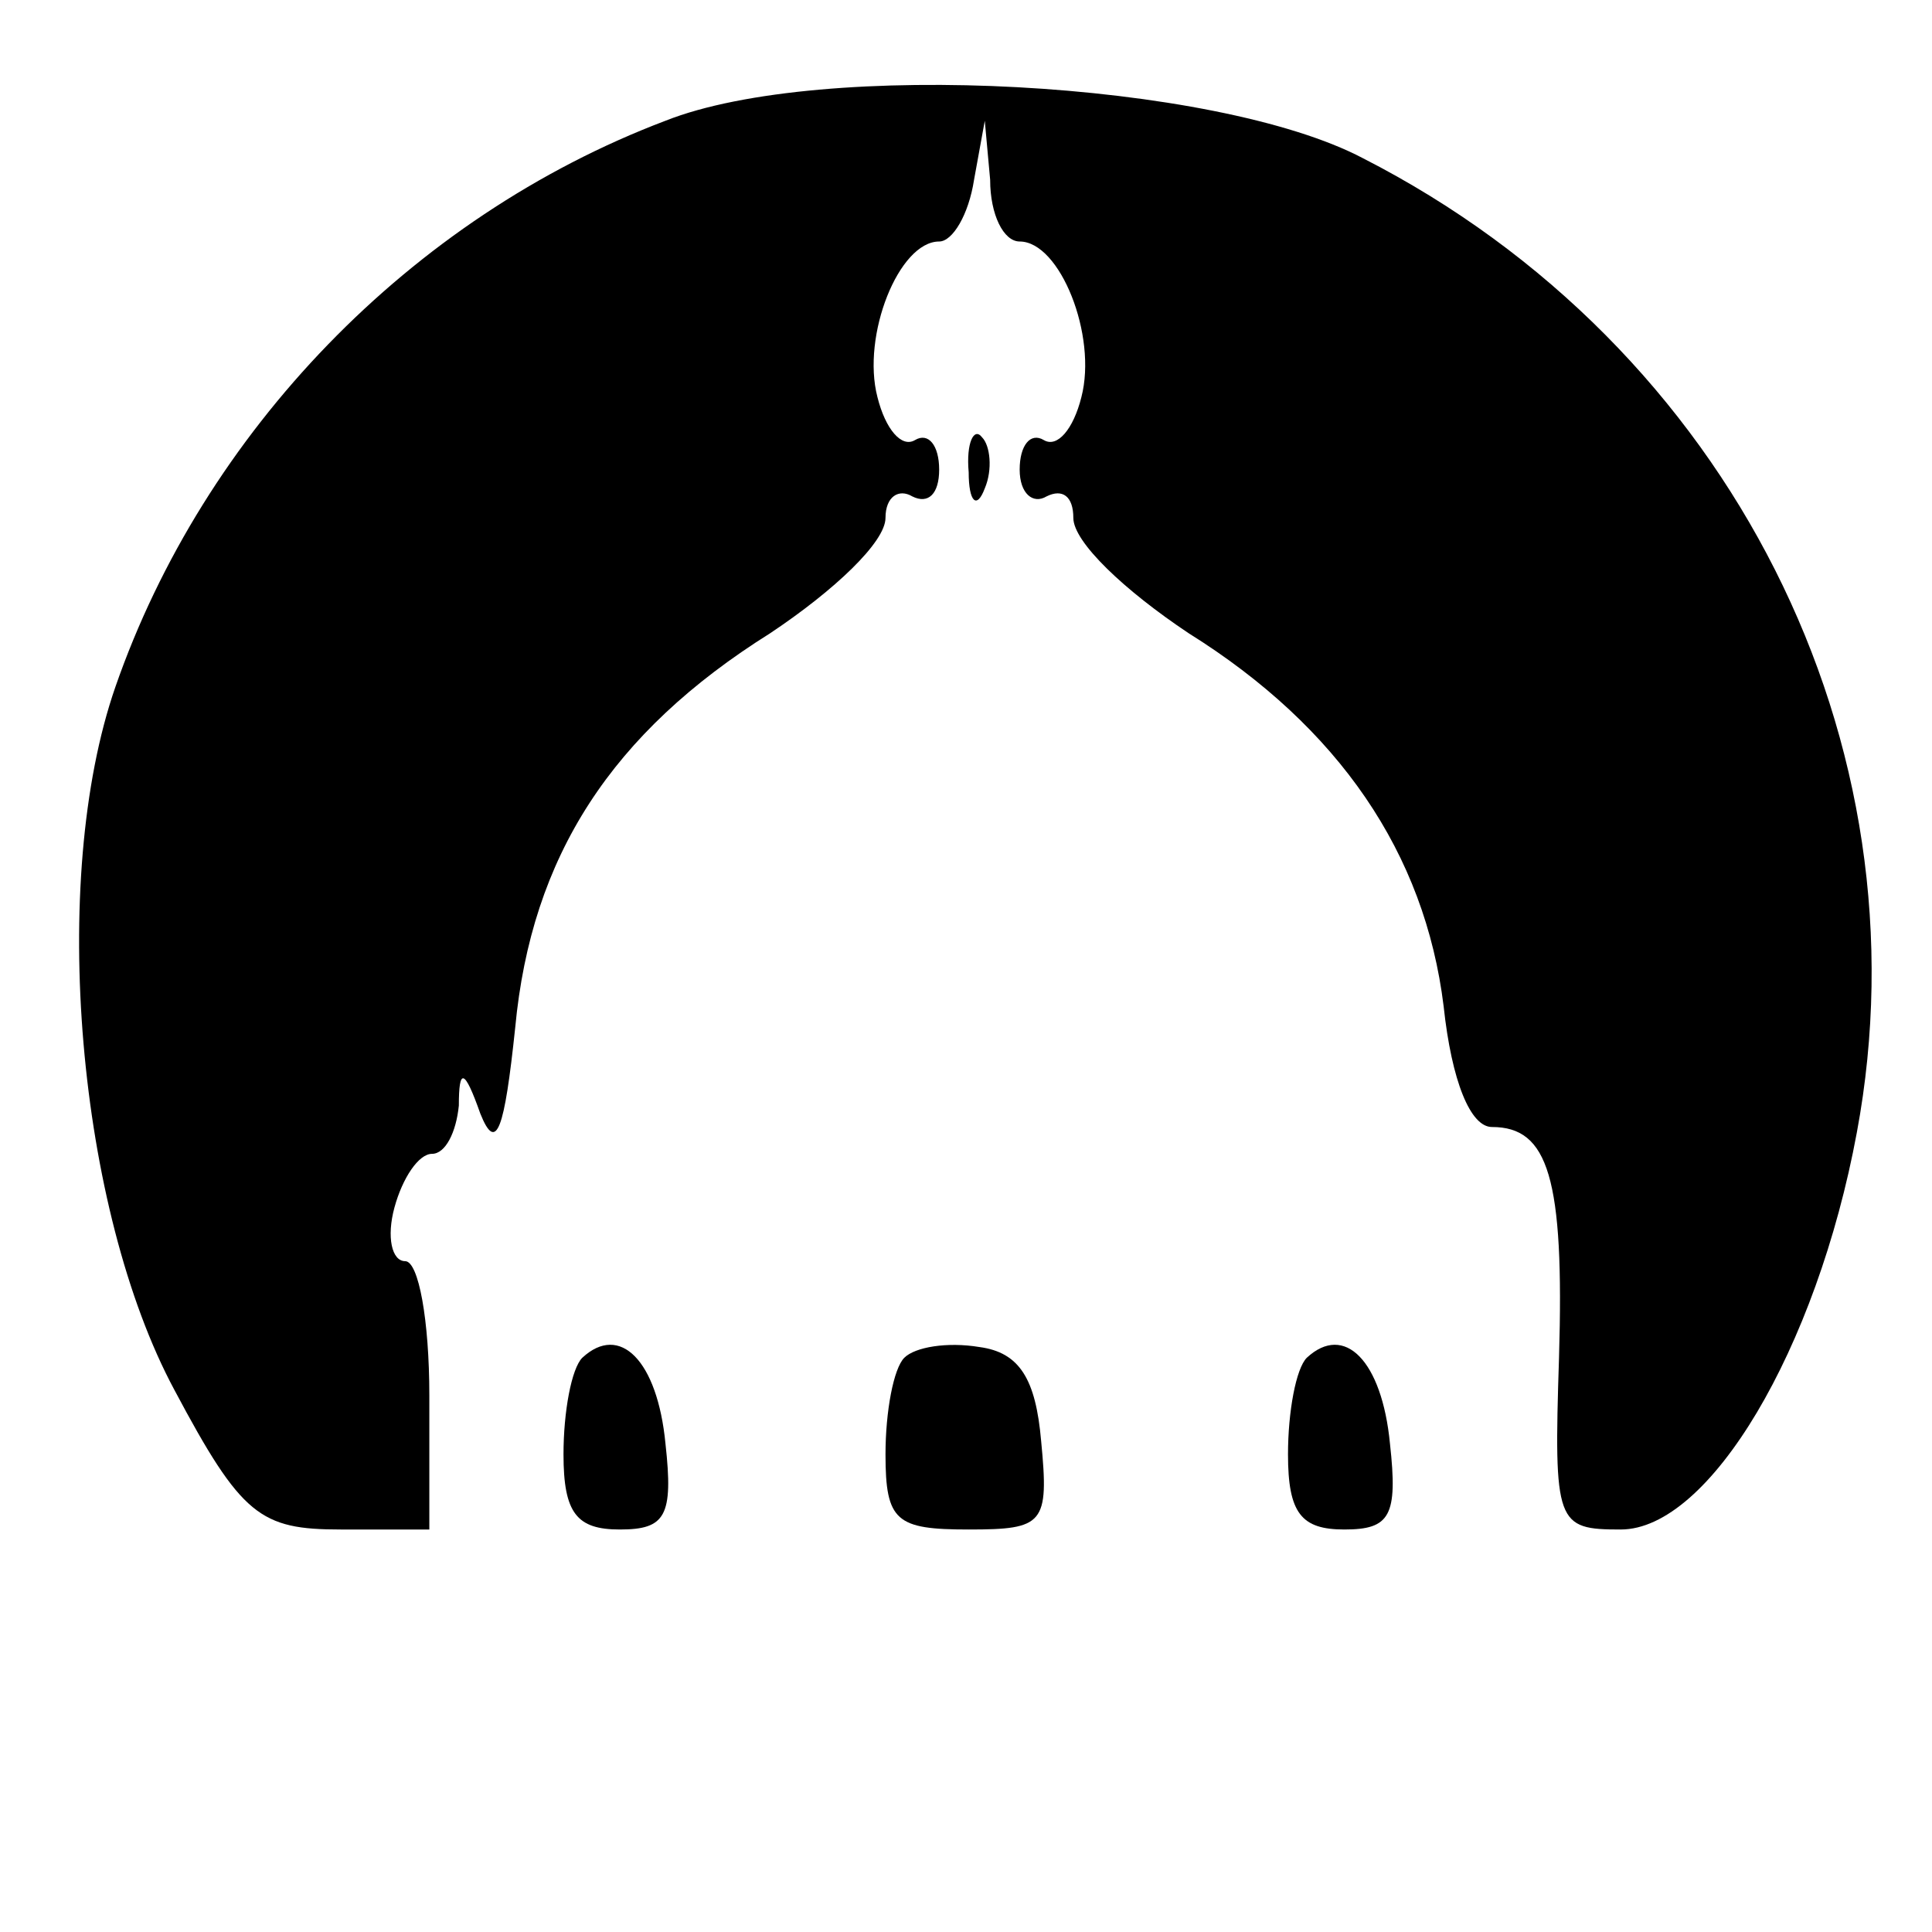 <?xml version="1.0" standalone="no"?>
<!DOCTYPE svg PUBLIC "-//W3C//DTD SVG 20010904//EN"
 "http://www.w3.org/TR/2001/REC-SVG-20010904/DTD/svg10.dtd">
<svg version="1.0" xmlns="http://www.w3.org/2000/svg"
 width="72pt" height="72pt" viewBox="0 0 72 72"
 preserveAspectRatio="xMidYMid meet">
<g transform="translate(0,72) scale(0.1,-0.1)"
fill="#000000" stroke="none">
<path d="M248 675 c-95 -36 -172 -116 -205 -211 -25 -72 -14 -195 22 -262 25
-47 32 -52 62 -52 l33 0 0 50 c0 28 -4 50 -9 50 -5 0 -7 9 -4 20 3 11 9 20 14
20 5 0 9 8 10 18 0 14 2 14 8 -3 6 -15 9 -6 13 32 6 64 36 110 95 147 24 16
43 34 43 43 0 8 5 11 10 8 6 -3 10 1 10 10 0 9 -4 14 -9 11 -5 -3 -11 4 -14
16 -6 23 8 58 23 58 5 0 11 10 13 23 l4 22 2 -22 c0 -13 5 -23 11 -23 15 0 29
-35 23 -58 -3 -12 -9 -19 -14 -16 -5 3 -9 -2 -9 -11 0 -9 5 -13 10 -10 6 3 10
0 10 -8 0 -9 19 -27 43 -43 56 -35 88 -82 95 -139 3 -28 10 -45 18 -45 21 0
27 -19 25 -86 -2 -62 -1 -64 23 -64 33 0 73 67 88 148 27 145 -47 293 -184
363 -55 29 -202 37 -260 14z"/>
<path d="M361 544 c0 -11 3 -14 6 -6 3 7 2 16 -1 19 -3 4 -6 -2 -5 -13z"/>
<path d="M217 214 c-4 -4 -7 -20 -7 -36 0 -22 5 -28 21 -28 17 0 20 5 17 32
-3 31 -17 45 -31 32z"/>
<path d="M337 214 c-4 -4 -7 -20 -7 -36 0 -25 4 -28 31 -28 28 0 30 2 27 33
-2 23 -8 33 -23 35 -12 2 -24 0 -28 -4z"/>
<path d="M487 214 c-4 -4 -7 -20 -7 -36 0 -22 5 -28 21 -28 17 0 20 5 17 32
-3 31 -17 45 -31 32z"/>
</g>
</svg>
